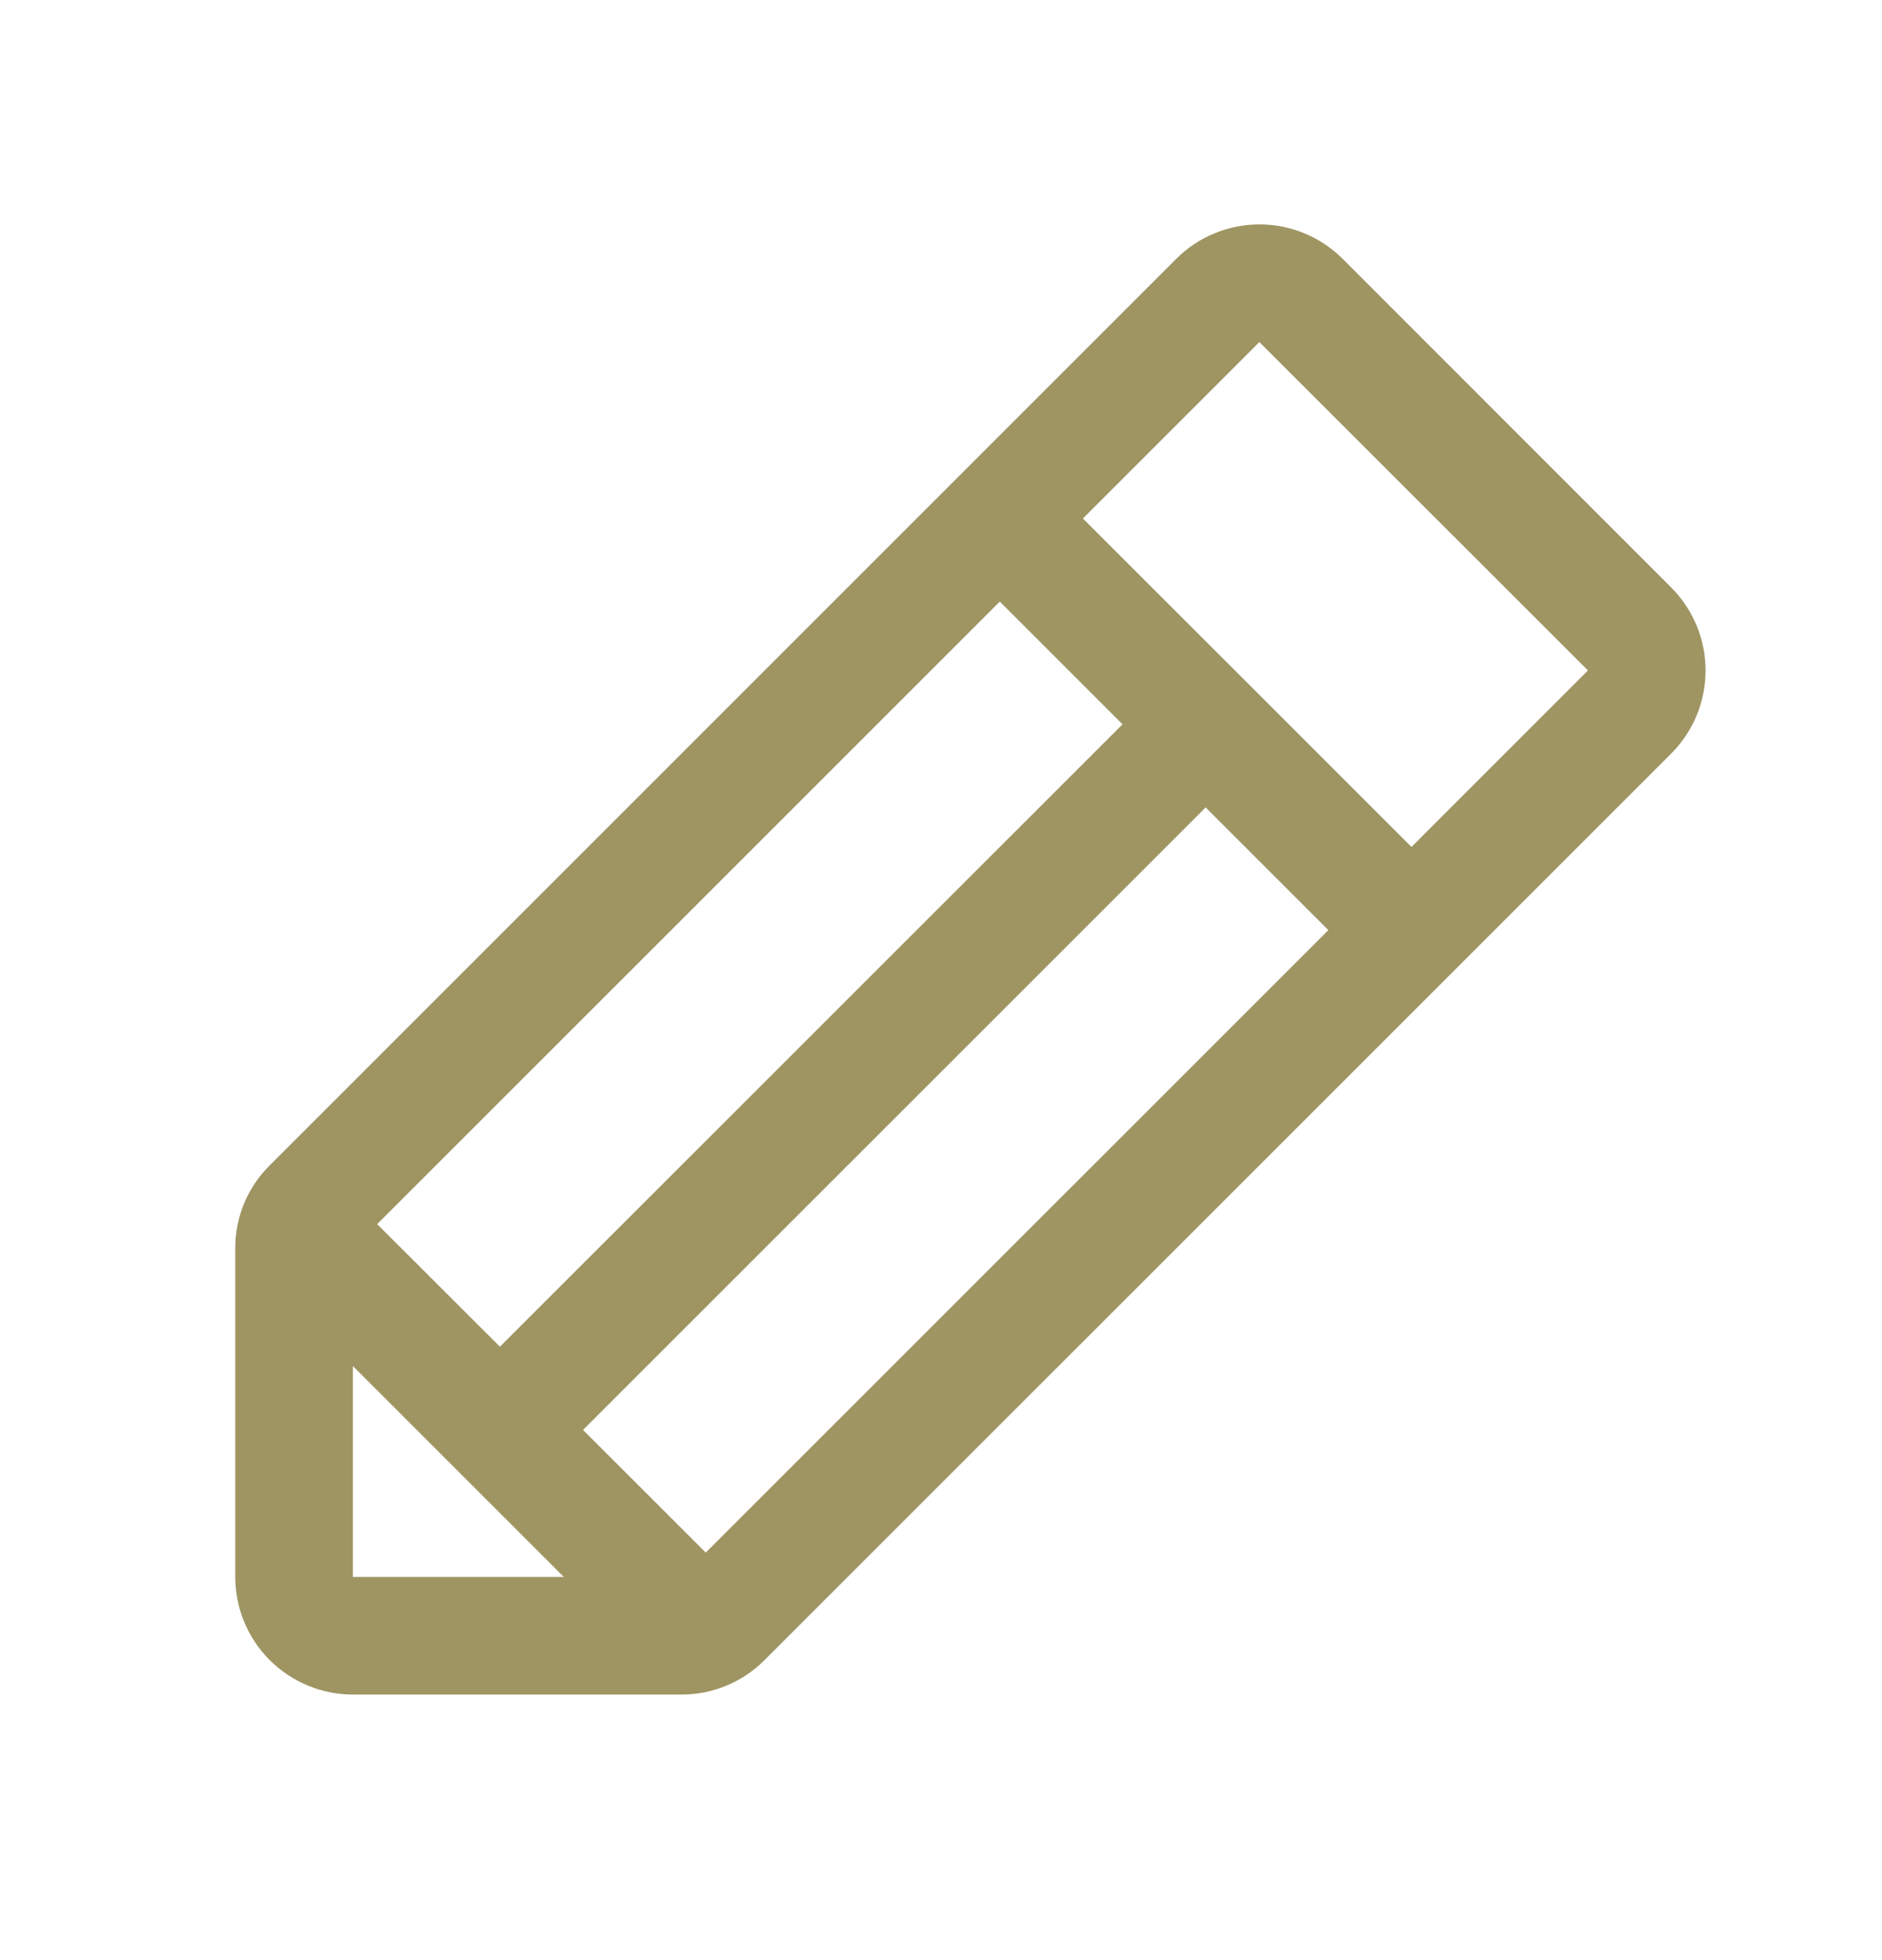 <svg width="24" height="25" viewBox="0 0 24 25" fill="none" xmlns="http://www.w3.org/2000/svg">
<path d="M21.31 7.491L17.122 3.301C16.982 3.162 16.817 3.051 16.635 2.976C16.453 2.901 16.258 2.862 16.061 2.862C15.864 2.862 15.669 2.901 15.487 2.976C15.305 3.051 15.139 3.162 15 3.301L3.44 14.863C3.3 15.001 3.189 15.166 3.113 15.348C3.038 15.531 2.999 15.726 3 15.923V20.113C3 20.51 3.158 20.892 3.439 21.173C3.721 21.454 4.102 21.613 4.5 21.613H8.69C8.887 21.613 9.082 21.575 9.264 21.499C9.446 21.424 9.611 21.313 9.75 21.173L21.31 9.613C21.45 9.473 21.56 9.308 21.636 9.126C21.711 8.944 21.75 8.749 21.75 8.552C21.75 8.355 21.711 8.16 21.636 7.978C21.56 7.796 21.45 7.63 21.31 7.491ZM4.81 15.613L12.75 7.673L14.315 9.238L6.375 17.176L4.81 15.613ZM4.5 17.423L7.19 20.113H4.5V17.423ZM9 19.802L7.435 18.238L15.375 10.298L16.94 11.863L9 19.802ZM18 10.802L13.81 6.613L16.06 4.363L20.25 8.551L18 10.802Z" fill="#9F9563"/>
</svg>
